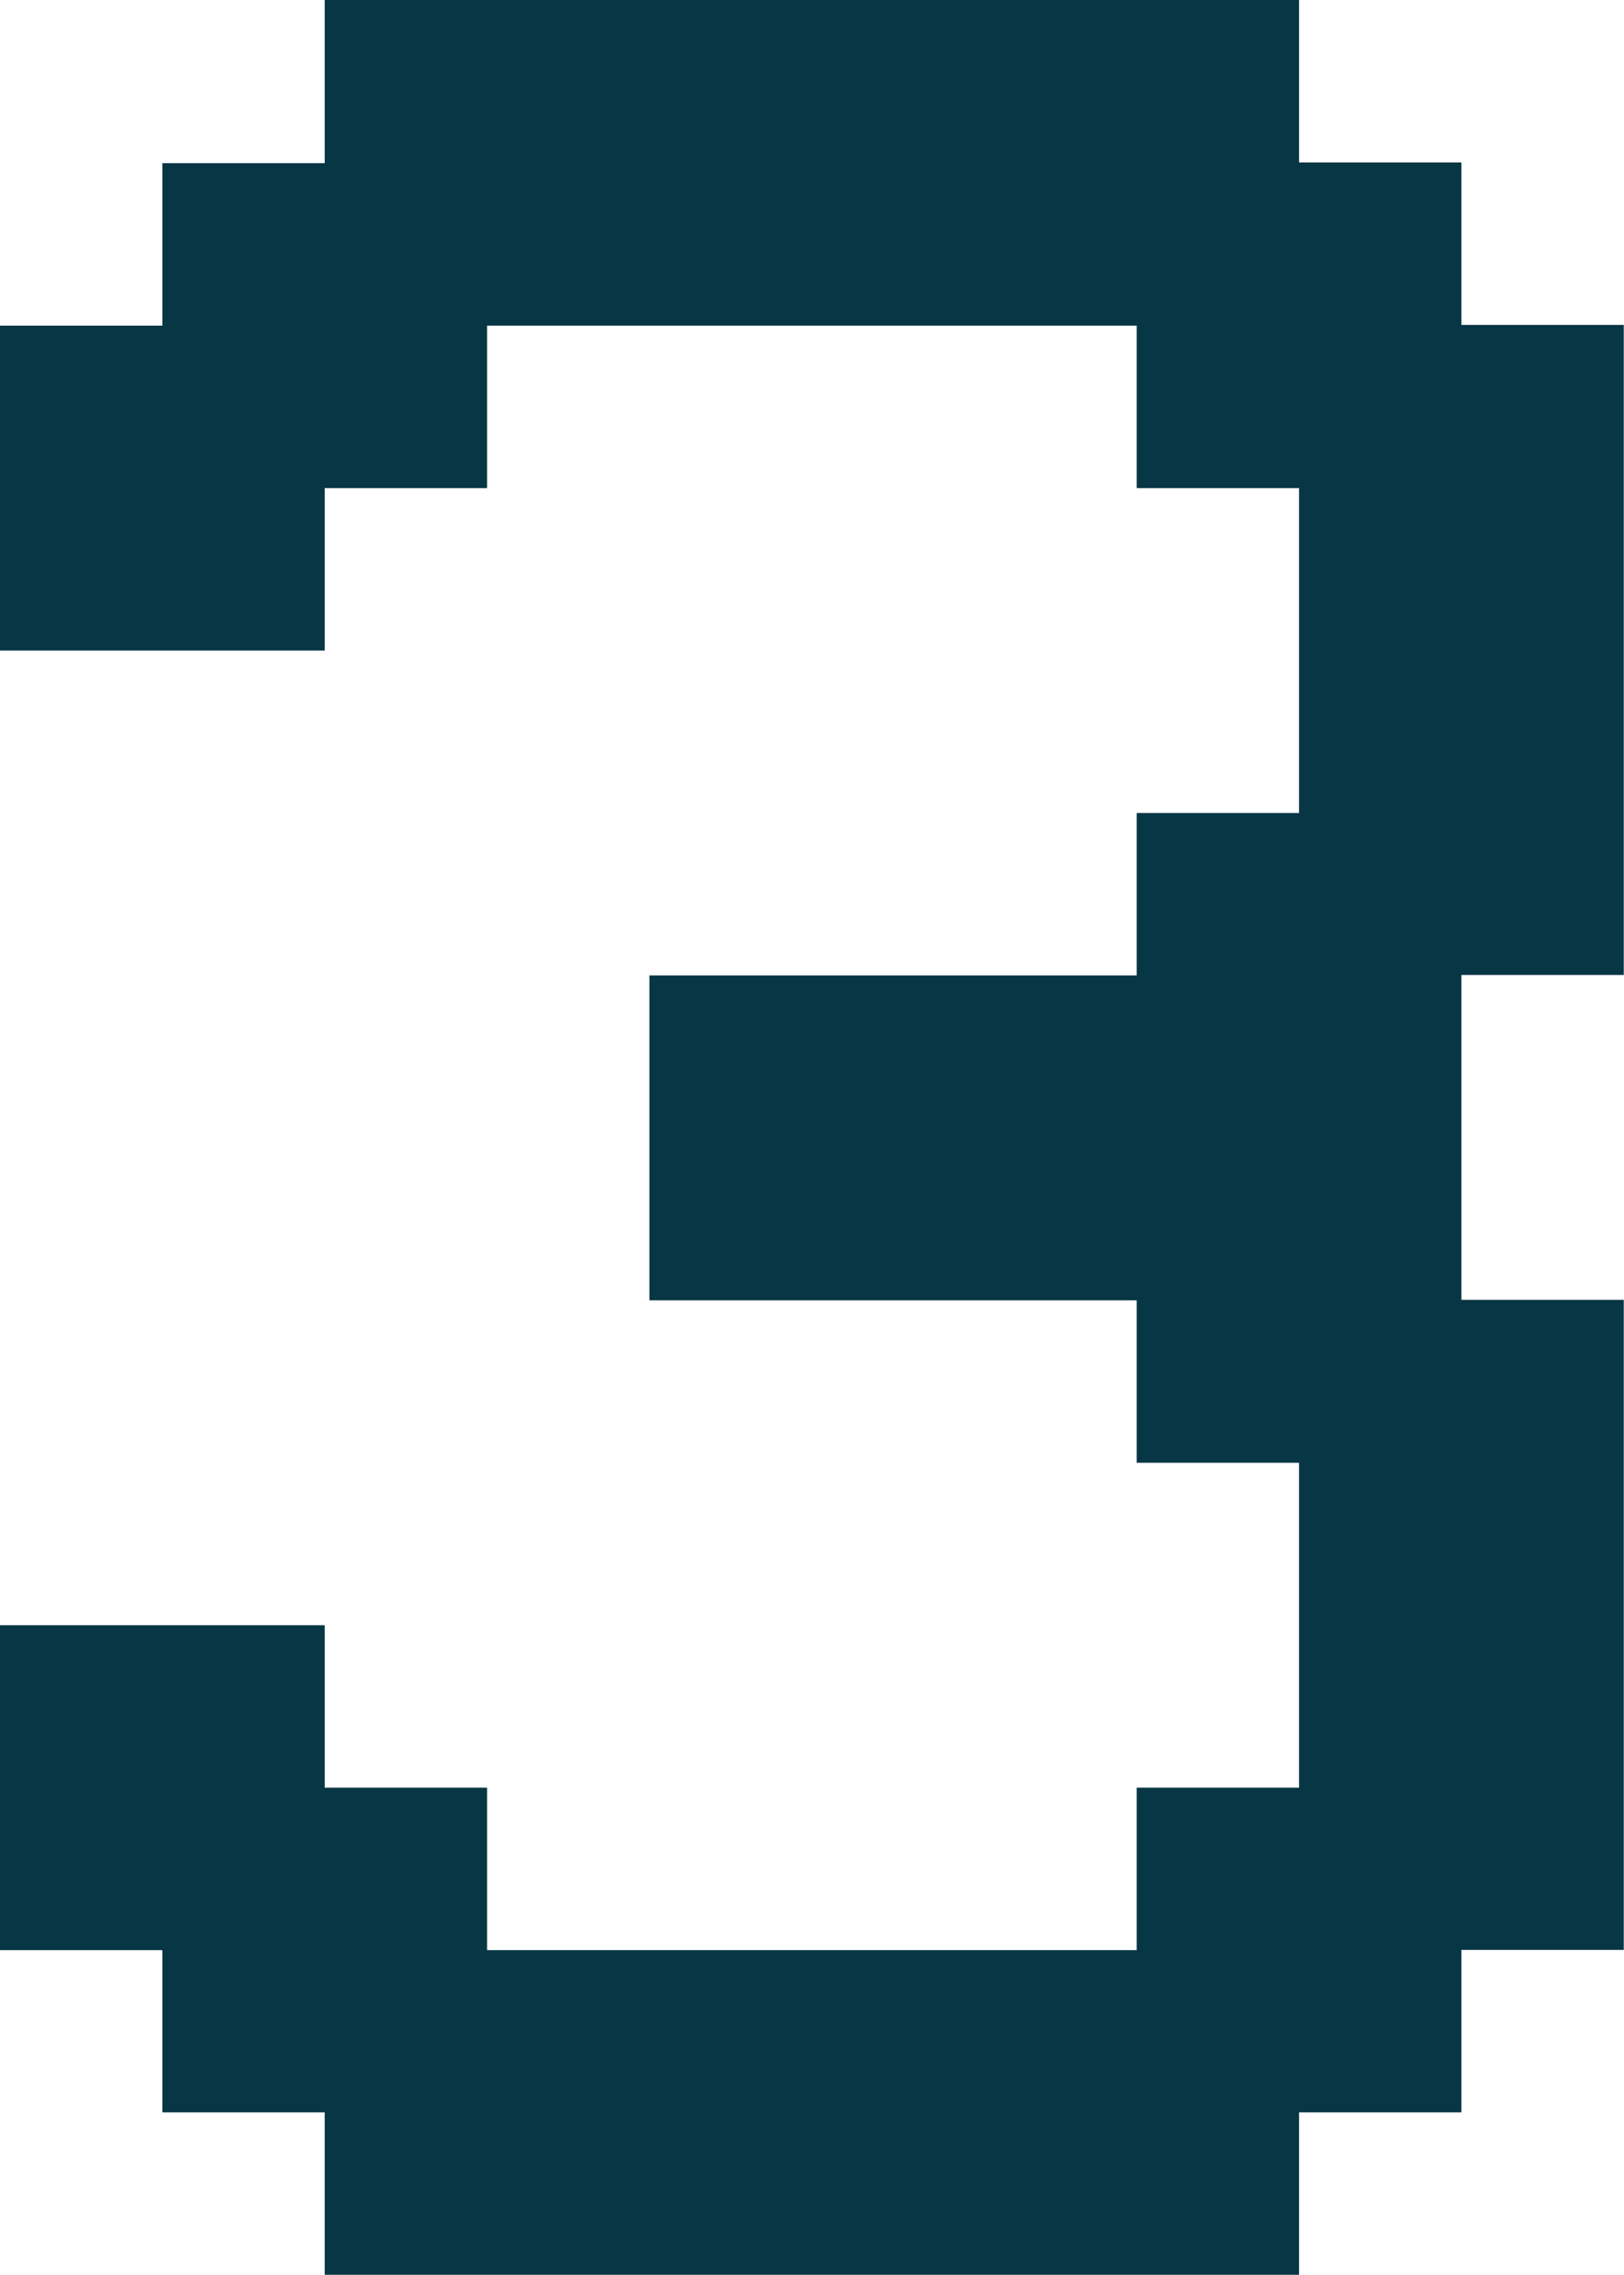 <?xml version="1.0" encoding="UTF-8"?> <svg xmlns="http://www.w3.org/2000/svg" id="Layer_1" viewBox="0 0 67.42 94.39"><defs><style> .cls-1 { fill: #073645; } </style></defs><path class="cls-1" d="M6.74,80.91H0v-13.48h13.48v6.74h6.74v6.74h26.97v-6.74h6.74v-13.48h-6.74v-6.74h-20.23v-13.48h20.23v-6.74h6.74v-13.48h-6.74v-6.74h-26.97v6.74h-6.74v6.74H0v-13.48h6.74v-6.74h6.74V0h40.45v6.74h6.74v6.74h6.74v26.97h-6.74v13.48h6.74v26.97h-6.74v6.74h-6.74v6.74H13.48v-6.74h-6.74v-6.74Z"></path></svg> 